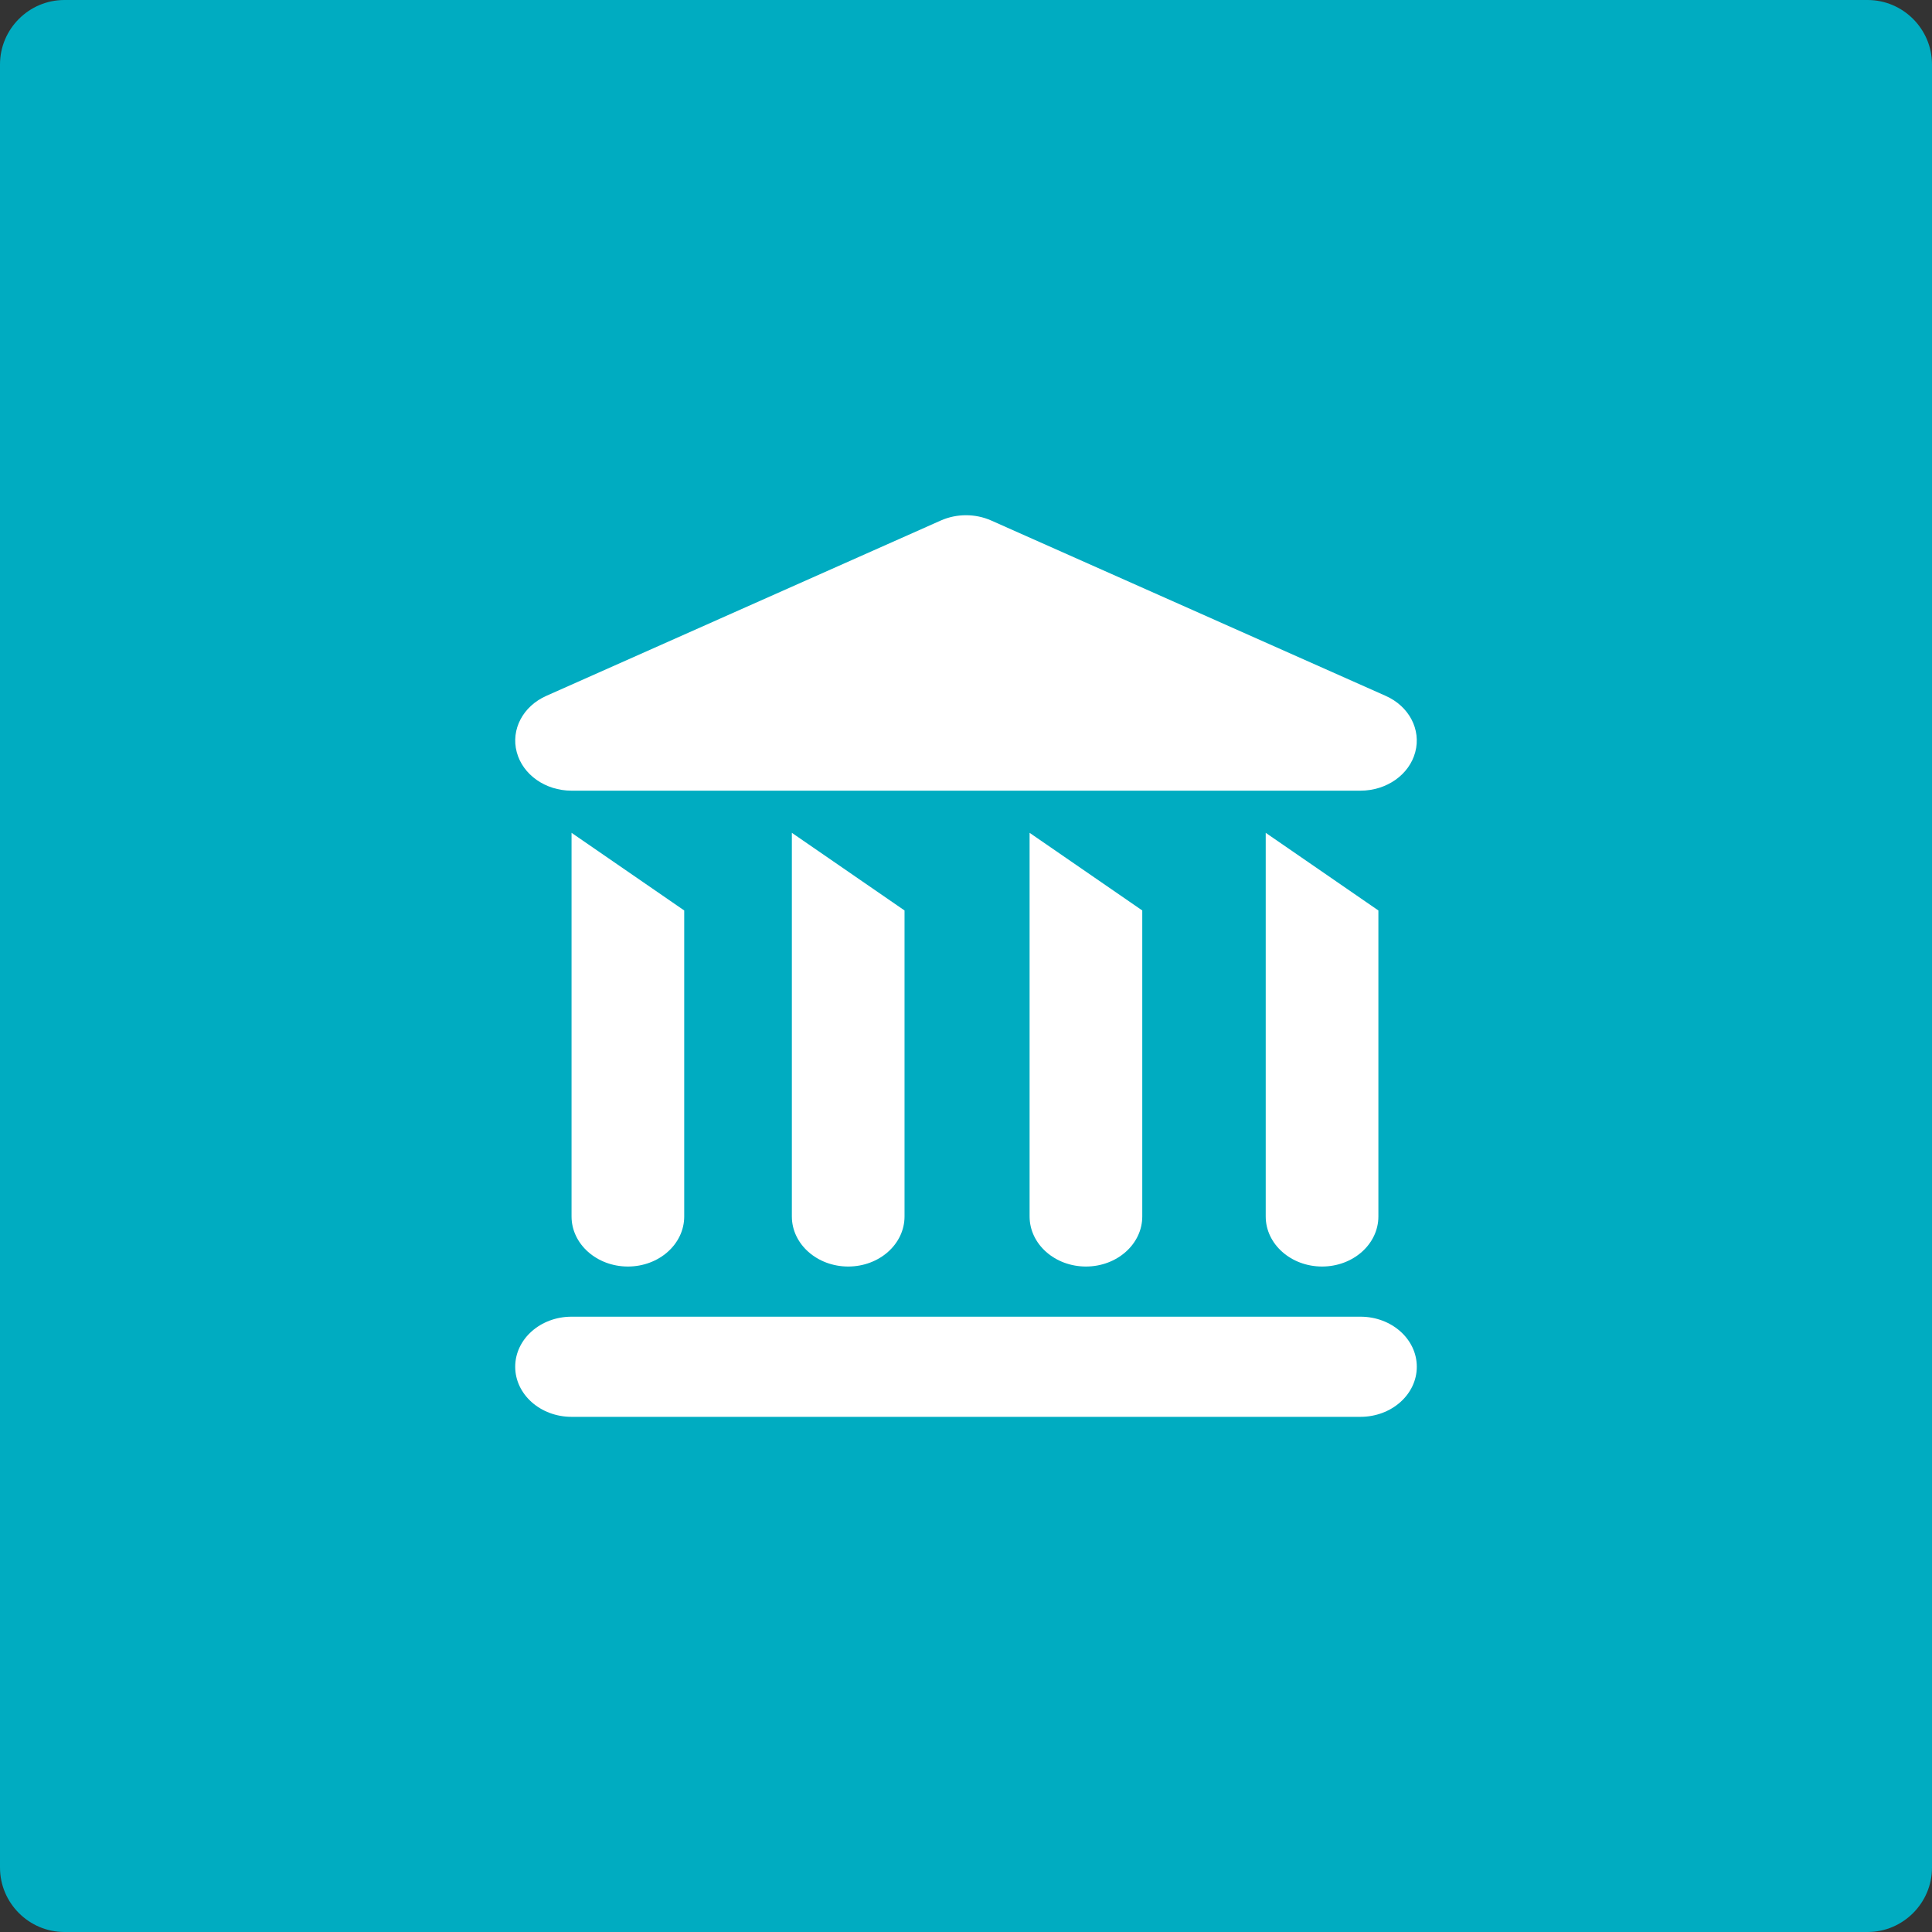 <?xml version="1.0" encoding="utf-8"?>
<!-- Generator: Adobe Illustrator 16.0.0, SVG Export Plug-In . SVG Version: 6.00 Build 0)  -->
<!DOCTYPE svg PUBLIC "-//W3C//DTD SVG 1.1//EN" "http://www.w3.org/Graphics/SVG/1.1/DTD/svg11.dtd">
<svg version="1.1" xmlns="http://www.w3.org/2000/svg" xmlns:xlink="http://www.w3.org/1999/xlink" x="0px" y="0px" width="60px"
	 height="60px" viewBox="573.333 0 60 60" enable-background="new 573.333 0 60 60" xml:space="preserve">
<rect x="573.333" y="0" width="60" height="60" fill="#333333" stroke="none"/>
<g id="fondo">
	<g>
		<path fill="#00ACC1" d="M633.333,58c0,1.1-0.9,2-2,2h-56c-1.1,0-2-0.9-2-2V2c0-1.1,0.9-2,2-2h56c1.1,0,2,0.9,2,2V58z"/>
	</g>
</g>
<g id="icona">
	<g>
		<g>
			<path fill="#FFFFFF" d="M591.083,25.864v11.914c0,0.858,0.784,1.555,1.75,1.555c0.967,0,1.749-0.696,1.749-1.555v-9.503
				L591.083,25.864z"/>
		</g>
		<g>
			<path fill="#FFFFFF" d="M612.641,25.864v11.914c0,0.858,0.784,1.555,1.75,1.555s1.749-0.696,1.749-1.555v-9.503L612.641,25.864z"
				/>
		</g>
		<g>
			<path fill="#FFFFFF" d="M597.925,25.864v11.914c0,0.858,0.783,1.555,1.75,1.555c0.966,0,1.749-0.696,1.749-1.555v-9.503
				L597.925,25.864z"/>
		</g>
		<g>
			<path fill="#FFFFFF" d="M605.308,25.864v11.914c0,0.858,0.783,1.555,1.75,1.555c0.965,0,1.749-0.696,1.749-1.555v-9.503
				L605.308,25.864z"/>
		</g>
		<g>
			<path fill="#FFFFFF" d="M591.083,24.555h24.5c0.811,0,1.516-0.495,1.702-1.197c0.188-0.703-0.193-1.426-0.92-1.748l-12.249-5.445
				c-0.494-0.219-1.072-0.219-1.566,0l-12.249,5.445c-0.727,0.322-1.108,1.045-0.92,1.748
				C589.567,24.06,590.272,24.555,591.083,24.555z"/>
		</g>
		<g>
			<path fill="#FFFFFF" d="M615.583,40.891h-24.5c-0.967,0-1.75,0.695-1.75,1.555c0,0.857,0.783,1.555,1.75,1.555h24.5
				c0.967,0,1.75-0.697,1.75-1.555C617.333,41.586,616.55,40.891,615.583,40.891z"/>
		</g>
	</g>
</g>
</svg>
